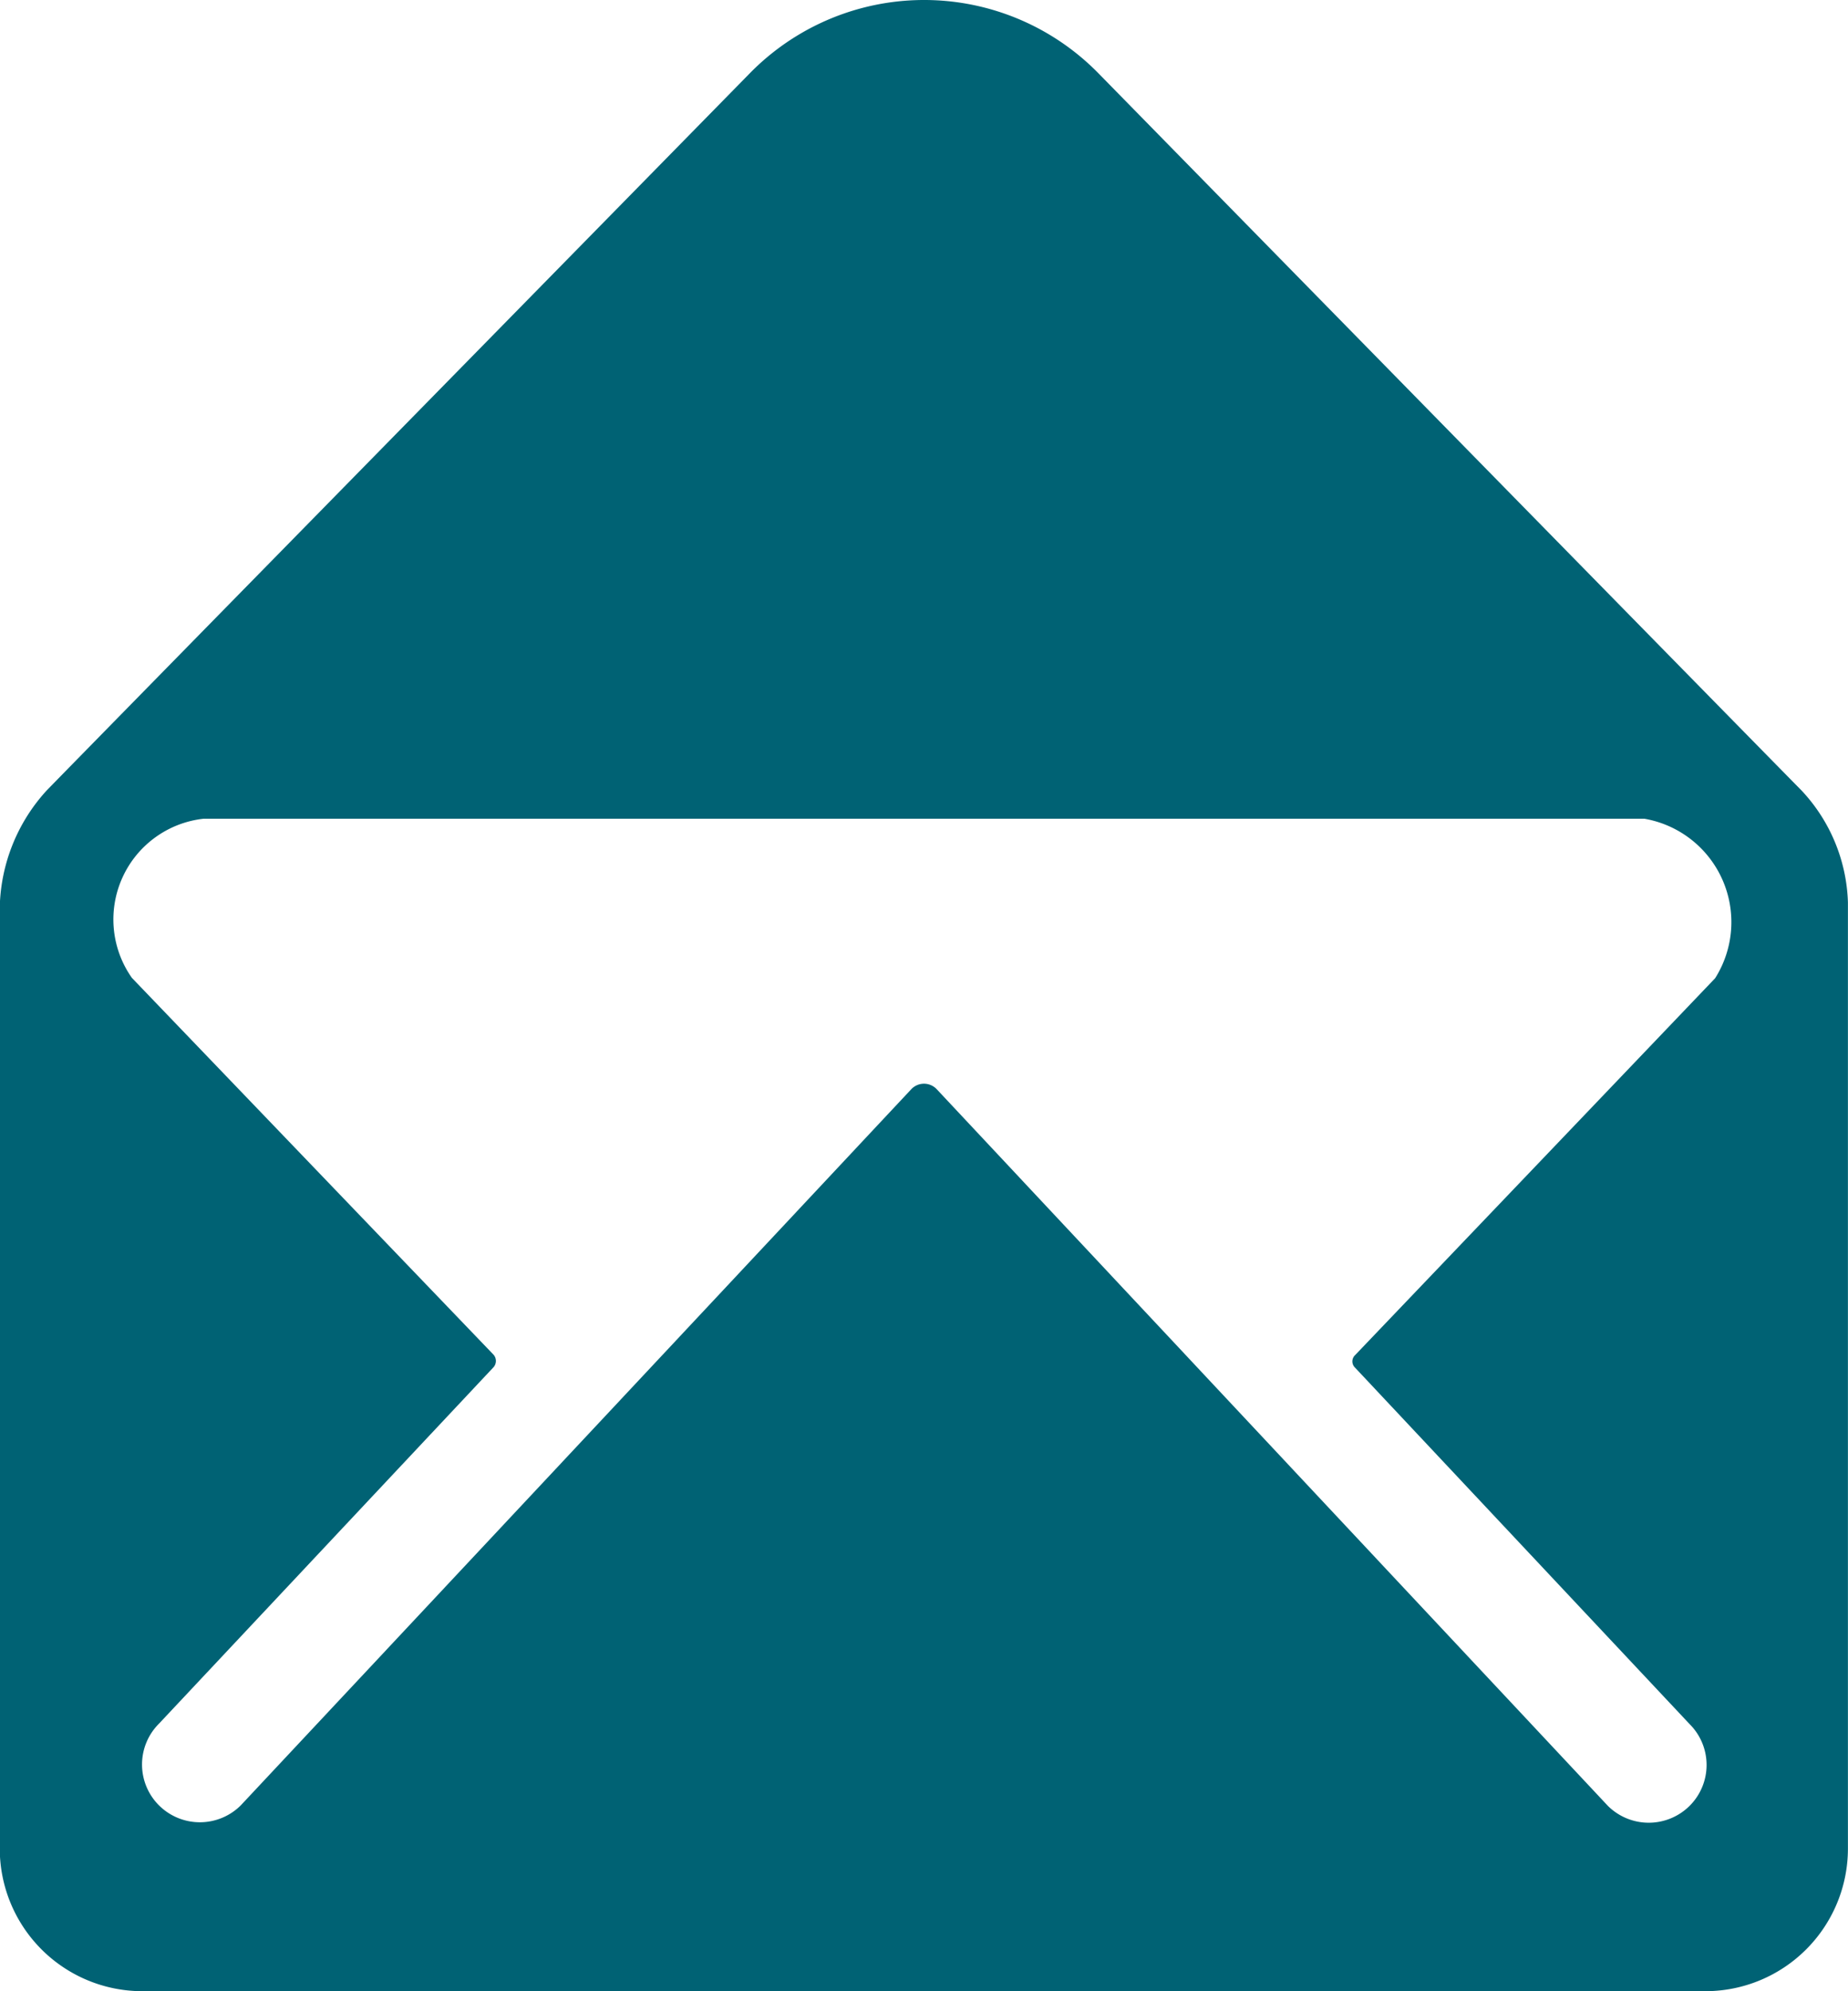 <?xml version="1.0" encoding="UTF-8"?>
<svg xmlns="http://www.w3.org/2000/svg" width="24.173" height="26.032" viewBox="0 0 24.173 26.032">
  <path id="Icon_ionic-ios-mail-open" data-name="Icon ionic-ios-mail-open" d="M26.938,12.582c-.232-.232-9.2-9.379-9.2-9.379a3.192,3.192,0,0,0-4.556.006s-8.925,9.094-9.2,9.379a2.335,2.335,0,0,0-.61,1.517V26.423a1.865,1.865,0,0,0,1.859,1.859H25.688a1.865,1.865,0,0,0,1.859-1.859V14.046A2.237,2.237,0,0,0,26.938,12.582ZM25.81,15.039,21.1,19.967a.112.112,0,0,0,0,.163l4.376,4.66a.754.754,0,0,1,0,1.069.758.758,0,0,1-1.069,0L15.63,16.492a.229.229,0,0,0-.337,0L6.524,25.853a.758.758,0,0,1-1.069,0,.754.754,0,0,1,0-1.069l4.376-4.66a.124.124,0,0,0,0-.163L5.1,15.034a1.325,1.325,0,0,1,.936-2.08h18.85A1.372,1.372,0,0,1,25.81,15.039Z" transform="translate(-3.375 -2.25)" fill="#006274"></path>
</svg>

